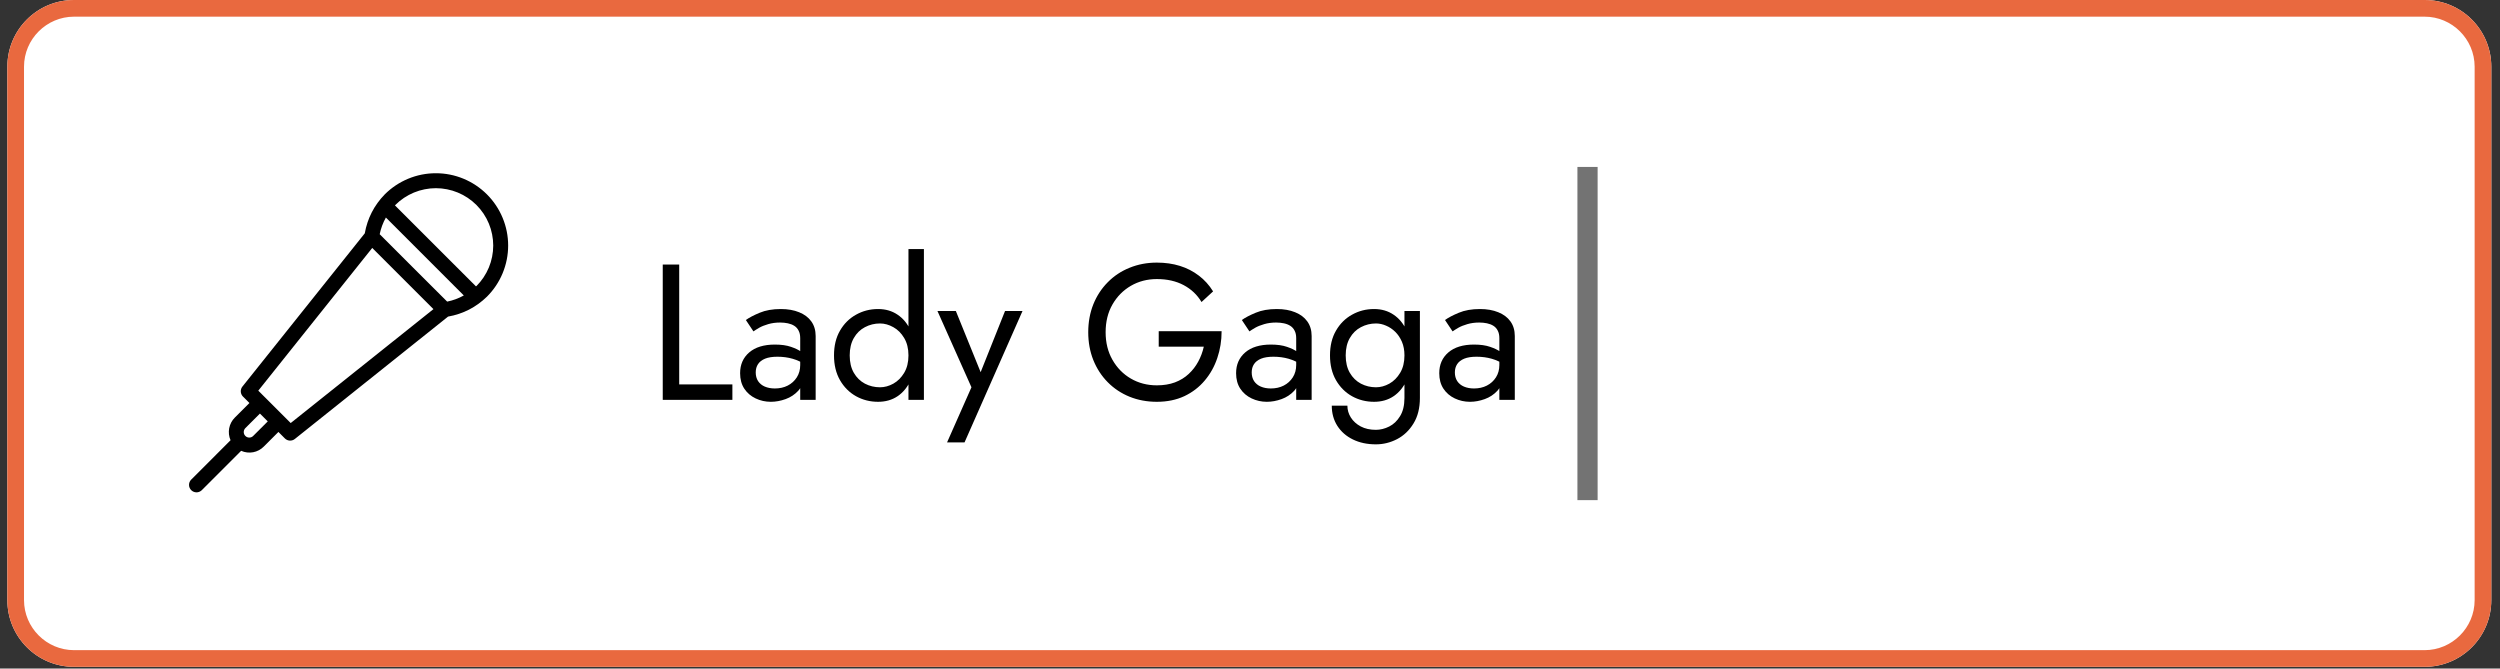 <?xml version="1.0" encoding="UTF-8" standalone="no"?>
<svg
   width="617"
   zoomAndPan="magnify"
   viewBox="0 0 462.75 123.75"
   height="165"
   preserveAspectRatio="xMidYMid meet"
   version="1.0"
   id="svg33"
   sodipodi:docname="Step 2. Add your artists (2).svg"
   inkscape:version="1.4 (86a8ad7, 2024-10-11)"
   xmlns:inkscape="http://www.inkscape.org/namespaces/inkscape"
   xmlns:sodipodi="http://sodipodi.sourceforge.net/DTD/sodipodi-0.dtd"
   xmlns="http://www.w3.org/2000/svg"
   xmlns:svg="http://www.w3.org/2000/svg">
  <rect x="0" y="0" width="462.75" height="123.75" fill="#333333" stroke="none"/>
  <sodipodi:namedview
     id="namedview33"
     pagecolor="#ffffff"
     bordercolor="#000000"
     borderopacity="0.25"
     inkscape:showpageshadow="2"
     inkscape:pageopacity="0.0"
     inkscape:pagecheckerboard="0"
     inkscape:deskcolor="#d1d1d1"
     inkscape:zoom="5.9773096"
     inkscape:cx="308.58365"
     inkscape:cy="82.562229"
     inkscape:window-width="3840"
     inkscape:window-height="2066"
     inkscape:window-x="1609"
     inkscape:window-y="-11"
     inkscape:window-maximized="1"
     inkscape:current-layer="svg33" />
  <defs
     id="defs2">
    <g
       id="g1" />
    <clipPath
       id="f8b9c8bd62">
      <path
         d="M 1 0 L 462 0 L 462 123.5 L 1 123.5 Z M 1 0 "
         clip-rule="nonzero"
         id="path1" />
    </clipPath>
    <clipPath
       id="85a87aea39">
      <path
         d="M 34.945 32.047 L 94.074 32.047 L 94.074 91.18 L 34.945 91.18 Z M 34.945 32.047 "
         clip-rule="nonzero"
         id="path2" />
    </clipPath>
  </defs>
  <g
     clip-path="url(#f8b9c8bd62)"
     id="g4">
    <path
       fill="#ffffff"
       d="M 461.141 12.344 L 461.141 111.086 C 461.141 117.906 455.617 123.43 448.797 123.43 L 13.703 123.43 C 6.883 123.43 1.359 117.906 1.359 111.086 L 1.359 12.344 C 1.359 5.523 6.883 0 13.703 0 L 448.797 0 C 455.617 0 461.141 5.523 461.141 12.344 Z M 461.141 12.344 "
       fill-opacity="1"
       fill-rule="nonzero"
       id="path3" />
    <path
       fill="#e9693f"
       d="M 448.797 0 L 13.703 0 C 6.883 0 1.359 5.523 1.359 12.344 L 1.359 111.086 C 1.359 117.906 6.883 123.43 13.703 123.43 L 448.797 123.43 C 455.617 123.43 461.141 117.906 461.141 111.086 L 461.141 12.344 C 461.141 5.523 455.617 0 448.797 0 Z M 458.055 111.086 C 458.055 116.18 453.887 120.344 448.797 120.344 L 13.703 120.344 C 8.613 120.344 4.445 116.18 4.445 111.086 L 4.445 12.344 C 4.445 7.25 8.613 3.086 13.703 3.086 L 448.797 3.086 C 453.887 3.086 458.055 7.25 458.055 12.344 Z M 458.055 111.086 "
       fill-opacity="1"
       fill-rule="nonzero"
       id="path4" />
  </g>
  <g
     clip-path="url(#85a87aea39)"
     id="g6">
    <path
       fill="#000000"
       d="M 90.137 35.984 C 89.516 35.363 88.84 34.809 88.109 34.32 C 87.379 33.832 86.609 33.422 85.797 33.082 C 84.984 32.746 84.148 32.492 83.285 32.32 C 82.426 32.148 81.555 32.066 80.676 32.066 C 79.797 32.066 78.926 32.148 78.062 32.32 C 77.203 32.492 76.367 32.746 75.555 33.082 C 74.742 33.422 73.973 33.832 73.242 34.32 C 72.512 34.809 71.836 35.363 71.215 35.984 C 69.246 38.012 68.016 40.41 67.52 43.188 L 44.867 71.559 C 44.762 71.691 44.684 71.84 44.633 72 C 44.578 72.164 44.559 72.328 44.57 72.5 C 44.578 72.672 44.617 72.832 44.688 72.988 C 44.758 73.145 44.852 73.281 44.973 73.402 L 46.168 74.598 L 43.461 77.301 C 43.191 77.57 42.969 77.871 42.793 78.207 C 42.617 78.543 42.492 78.898 42.422 79.273 C 42.355 79.645 42.34 80.02 42.383 80.398 C 42.426 80.777 42.523 81.141 42.676 81.488 L 35.367 88.801 C 35.242 88.93 35.148 89.082 35.082 89.25 C 35.02 89.418 34.988 89.59 34.988 89.77 C 34.992 89.949 35.027 90.121 35.098 90.289 C 35.168 90.453 35.27 90.602 35.395 90.727 C 35.523 90.855 35.668 90.953 35.836 91.023 C 36 91.094 36.172 91.129 36.352 91.133 C 36.535 91.137 36.707 91.105 36.875 91.039 C 37.043 90.973 37.191 90.879 37.324 90.758 L 44.637 83.445 C 44.984 83.602 45.348 83.703 45.723 83.746 C 46.102 83.793 46.477 83.781 46.852 83.711 C 47.227 83.641 47.582 83.516 47.918 83.336 C 48.254 83.16 48.555 82.934 48.824 82.664 L 51.535 79.953 L 52.73 81.152 C 52.852 81.27 52.988 81.367 53.145 81.438 C 53.297 81.504 53.461 81.547 53.633 81.555 C 53.801 81.562 53.969 81.543 54.129 81.492 C 54.293 81.441 54.441 81.363 54.574 81.254 L 82.934 58.602 C 85.715 58.109 88.113 56.879 90.137 54.91 C 90.758 54.289 91.312 53.613 91.801 52.883 C 92.289 52.152 92.703 51.383 93.039 50.57 C 93.375 49.758 93.629 48.922 93.801 48.059 C 93.973 47.195 94.059 46.328 94.059 45.449 C 94.059 44.57 93.973 43.699 93.801 42.836 C 93.629 41.977 93.375 41.137 93.039 40.328 C 92.703 39.516 92.289 38.742 91.801 38.012 C 91.312 37.281 90.758 36.605 90.137 35.984 Z M 46.863 80.695 C 46.77 80.793 46.656 80.867 46.531 80.918 C 46.406 80.969 46.277 80.996 46.141 80.996 C 46.004 80.996 45.875 80.969 45.75 80.918 C 45.625 80.867 45.512 80.793 45.418 80.695 C 45.32 80.602 45.246 80.488 45.195 80.363 C 45.145 80.238 45.117 80.109 45.117 79.973 C 45.117 79.836 45.141 79.707 45.195 79.582 C 45.246 79.453 45.32 79.344 45.414 79.246 L 48.113 76.551 L 49.562 78 Z M 53.809 78.305 L 47.809 72.312 L 68.902 45.895 L 80.23 57.219 Z M 85.848 54.691 C 84.883 55.23 83.855 55.609 82.77 55.828 L 76.527 49.598 L 70.281 43.352 C 70.504 42.27 70.883 41.242 71.422 40.277 L 71.422 40.258 L 85.852 54.691 Z M 88.18 52.941 C 88.156 52.965 88.129 52.984 88.105 53.008 L 73.109 38.02 C 73.137 37.992 73.152 37.965 73.176 37.941 C 73.668 37.449 74.203 37.008 74.785 36.621 C 75.363 36.234 75.977 35.91 76.617 35.641 C 77.262 35.375 77.926 35.172 78.609 35.039 C 79.293 34.902 79.984 34.832 80.68 34.832 C 81.379 34.832 82.066 34.902 82.75 35.039 C 83.434 35.172 84.098 35.375 84.742 35.641 C 85.387 35.91 86 36.234 86.578 36.621 C 87.156 37.008 87.695 37.449 88.188 37.941 C 88.68 38.434 89.117 38.973 89.508 39.551 C 89.895 40.129 90.219 40.742 90.488 41.387 C 90.754 42.031 90.957 42.695 91.09 43.379 C 91.227 44.062 91.297 44.75 91.297 45.449 C 91.297 46.145 91.227 46.836 91.09 47.52 C 90.957 48.203 90.754 48.867 90.488 49.512 C 90.219 50.152 89.895 50.766 89.508 51.344 C 89.117 51.926 88.68 52.461 88.188 52.953 Z M 88.18 52.941 "
       fill-opacity="1"
       fill-rule="nonzero"
       id="path6" />
  </g>
  <g
     fill="#000000"
     fill-opacity="1"
     id="g9">
    <g
       transform="translate(119.815, 74.014)"
       id="g8">
      <g
         id="g7">
        <path
           d="M 2.859 -25.047 L 2.859 0 L 15.75 0 L 15.75 -2.859 L 5.906 -2.859 L 5.906 -25.047 Z M 2.859 -25.047 "
           id="path7" />
      </g>
    </g>
  </g>
  <g
     fill="#000000"
     fill-opacity="1"
     id="g12">
    <g
       transform="translate(135.916, 74.014)"
       id="g11">
      <g
         id="g10">
        <path
           d="M 3.969 -5.078 C 3.969 -5.672 4.109 -6.18 4.391 -6.609 C 4.68 -7.047 5.117 -7.383 5.703 -7.625 C 6.285 -7.863 7.047 -7.984 7.984 -7.984 C 8.984 -7.984 9.922 -7.859 10.797 -7.609 C 11.68 -7.359 12.539 -6.945 13.375 -6.375 L 13.375 -8.047 C 13.207 -8.266 12.883 -8.547 12.406 -8.891 C 11.938 -9.234 11.301 -9.539 10.5 -9.812 C 9.695 -10.094 8.703 -10.234 7.516 -10.234 C 5.484 -10.234 3.898 -9.75 2.766 -8.781 C 1.641 -7.812 1.078 -6.531 1.078 -4.938 C 1.078 -3.812 1.336 -2.852 1.859 -2.062 C 2.379 -1.281 3.078 -0.68 3.953 -0.266 C 4.828 0.148 5.766 0.359 6.766 0.359 C 7.672 0.359 8.582 0.191 9.5 -0.141 C 10.414 -0.473 11.191 -0.984 11.828 -1.672 C 12.461 -2.367 12.781 -3.242 12.781 -4.297 L 12.203 -6.438 C 12.203 -5.582 11.992 -4.828 11.578 -4.172 C 11.16 -3.516 10.598 -3.004 9.891 -2.641 C 9.191 -2.285 8.398 -2.109 7.516 -2.109 C 6.816 -2.109 6.195 -2.223 5.656 -2.453 C 5.125 -2.68 4.707 -3.02 4.406 -3.469 C 4.113 -3.926 3.969 -4.461 3.969 -5.078 Z M 3.547 -12.672 C 3.805 -12.859 4.16 -13.082 4.609 -13.344 C 5.066 -13.602 5.625 -13.828 6.281 -14.016 C 6.938 -14.211 7.672 -14.312 8.484 -14.312 C 8.984 -14.312 9.457 -14.266 9.906 -14.172 C 10.363 -14.078 10.766 -13.922 11.109 -13.703 C 11.453 -13.484 11.719 -13.188 11.906 -12.812 C 12.102 -12.445 12.203 -11.984 12.203 -11.422 L 12.203 0 L 15.062 0 L 15.062 -11.812 C 15.062 -12.883 14.789 -13.789 14.25 -14.531 C 13.719 -15.27 12.969 -15.832 12 -16.219 C 11.039 -16.613 9.914 -16.812 8.625 -16.812 C 7.094 -16.812 5.785 -16.582 4.703 -16.125 C 3.617 -15.676 2.766 -15.227 2.141 -14.781 Z M 3.547 -12.672 "
           id="path9" />
      </g>
    </g>
  </g>
  <g
     fill="#000000"
     fill-opacity="1"
     id="g15">
    <g
       transform="translate(153.125, 74.014)"
       id="g14">
      <g
         id="g13">
        <path
           d="M 15.031 -27.906 L 15.031 0 L 17.891 0 L 17.891 -27.906 Z M 1.25 -8.234 C 1.25 -6.461 1.617 -4.93 2.359 -3.641 C 3.098 -2.359 4.086 -1.367 5.328 -0.672 C 6.566 0.016 7.926 0.359 9.406 0.359 C 10.789 0.359 11.992 0.016 13.016 -0.672 C 14.047 -1.367 14.852 -2.359 15.438 -3.641 C 16.02 -4.93 16.312 -6.461 16.312 -8.234 C 16.312 -10.016 16.02 -11.539 15.438 -12.812 C 14.852 -14.094 14.047 -15.078 13.016 -15.766 C 11.992 -16.461 10.789 -16.812 9.406 -16.812 C 7.926 -16.812 6.566 -16.461 5.328 -15.766 C 4.086 -15.078 3.098 -14.094 2.359 -12.812 C 1.617 -11.539 1.25 -10.016 1.25 -8.234 Z M 4.156 -8.234 C 4.156 -9.492 4.41 -10.566 4.922 -11.453 C 5.43 -12.336 6.113 -13.004 6.969 -13.453 C 7.832 -13.91 8.766 -14.141 9.766 -14.141 C 10.598 -14.141 11.422 -13.91 12.234 -13.453 C 13.047 -13.004 13.711 -12.336 14.234 -11.453 C 14.766 -10.566 15.031 -9.492 15.031 -8.234 C 15.031 -6.961 14.766 -5.883 14.234 -5 C 13.711 -4.125 13.047 -3.457 12.234 -3 C 11.422 -2.551 10.598 -2.328 9.766 -2.328 C 8.766 -2.328 7.832 -2.551 6.969 -3 C 6.113 -3.457 5.43 -4.125 4.922 -5 C 4.41 -5.883 4.156 -6.961 4.156 -8.234 Z M 4.156 -8.234 "
           id="path12" />
      </g>
    </g>
  </g>
  <g
     fill="#000000"
     fill-opacity="1"
     id="g18">
    <g
       transform="translate(173.519, 74.014)"
       id="g17">
      <g
         id="g16">
        <path
           d="M 15.75 -16.453 L 12.516 -16.453 L 7.438 -3.719 L 8.625 -3.578 L 3.406 -16.453 L 0 -16.453 L 6.297 -2.328 L 1.781 7.875 L 5.016 7.875 Z M 15.75 -16.453 "
           id="path15" />
      </g>
    </g>
  </g>
  <g
     fill="#000000"
     fill-opacity="1"
     id="g21">
    <g
       transform="translate(189.261, 74.014)"
       id="g20">
      <g
         id="g19" />
    </g>
  </g>
  <g
     fill="#000000"
     fill-opacity="1"
     id="g24">
    <g
       transform="translate(199.995, 74.014)"
       id="g23">
      <g
         id="g22">
        <path
           d="M 14.484 -9.844 L 22.828 -9.844 C 22.609 -8.863 22.266 -7.941 21.797 -7.078 C 21.336 -6.223 20.75 -5.461 20.031 -4.797 C 19.32 -4.129 18.473 -3.609 17.484 -3.234 C 16.492 -2.867 15.379 -2.688 14.141 -2.688 C 12.367 -2.688 10.766 -3.102 9.328 -3.938 C 7.898 -4.77 6.766 -5.926 5.922 -7.406 C 5.078 -8.883 4.656 -10.586 4.656 -12.516 C 4.656 -14.473 5.078 -16.188 5.922 -17.656 C 6.766 -19.125 7.898 -20.273 9.328 -21.109 C 10.766 -21.941 12.367 -22.359 14.141 -22.359 C 16.047 -22.359 17.703 -21.984 19.109 -21.234 C 20.516 -20.484 21.613 -19.441 22.406 -18.109 L 24.547 -20.078 C 23.828 -21.242 22.945 -22.219 21.906 -23 C 20.875 -23.789 19.707 -24.391 18.406 -24.797 C 17.102 -25.203 15.68 -25.406 14.141 -25.406 C 12.328 -25.406 10.645 -25.086 9.094 -24.453 C 7.539 -23.828 6.191 -22.93 5.047 -21.766 C 3.898 -20.609 3.008 -19.242 2.375 -17.672 C 1.75 -16.098 1.438 -14.379 1.438 -12.516 C 1.438 -10.66 1.75 -8.945 2.375 -7.375 C 3.008 -5.801 3.898 -4.43 5.047 -3.266 C 6.191 -2.109 7.539 -1.211 9.094 -0.578 C 10.645 0.047 12.328 0.359 14.141 0.359 C 16.047 0.359 17.742 0.008 19.234 -0.688 C 20.723 -1.395 21.977 -2.359 23 -3.578 C 24.031 -4.797 24.805 -6.188 25.328 -7.75 C 25.859 -9.312 26.125 -10.961 26.125 -12.703 L 14.484 -12.703 Z M 14.484 -9.844 "
           id="path21" />
      </g>
    </g>
  </g>
  <g
     fill="#000000"
     fill-opacity="1"
     id="g27">
    <g
       transform="translate(227.723, 74.014)"
       id="g26">
      <g
         id="g25">
        <path
           d="M 3.969 -5.078 C 3.969 -5.672 4.109 -6.18 4.391 -6.609 C 4.68 -7.047 5.117 -7.383 5.703 -7.625 C 6.285 -7.863 7.047 -7.984 7.984 -7.984 C 8.984 -7.984 9.922 -7.859 10.797 -7.609 C 11.68 -7.359 12.539 -6.945 13.375 -6.375 L 13.375 -8.047 C 13.207 -8.266 12.883 -8.547 12.406 -8.891 C 11.938 -9.234 11.301 -9.539 10.5 -9.812 C 9.695 -10.094 8.703 -10.234 7.516 -10.234 C 5.484 -10.234 3.898 -9.75 2.766 -8.781 C 1.641 -7.812 1.078 -6.531 1.078 -4.938 C 1.078 -3.812 1.336 -2.852 1.859 -2.062 C 2.379 -1.281 3.078 -0.68 3.953 -0.266 C 4.828 0.148 5.766 0.359 6.766 0.359 C 7.672 0.359 8.582 0.191 9.5 -0.141 C 10.414 -0.473 11.191 -0.984 11.828 -1.672 C 12.461 -2.367 12.781 -3.242 12.781 -4.297 L 12.203 -6.438 C 12.203 -5.582 11.992 -4.828 11.578 -4.172 C 11.16 -3.516 10.598 -3.004 9.891 -2.641 C 9.191 -2.285 8.398 -2.109 7.516 -2.109 C 6.816 -2.109 6.195 -2.223 5.656 -2.453 C 5.125 -2.68 4.707 -3.02 4.406 -3.469 C 4.113 -3.926 3.969 -4.461 3.969 -5.078 Z M 3.547 -12.672 C 3.805 -12.859 4.16 -13.082 4.609 -13.344 C 5.066 -13.602 5.625 -13.828 6.281 -14.016 C 6.938 -14.211 7.672 -14.312 8.484 -14.312 C 8.984 -14.312 9.457 -14.266 9.906 -14.172 C 10.363 -14.078 10.766 -13.922 11.109 -13.703 C 11.453 -13.484 11.719 -13.188 11.906 -12.812 C 12.102 -12.445 12.203 -11.984 12.203 -11.422 L 12.203 0 L 15.062 0 L 15.062 -11.812 C 15.062 -12.883 14.789 -13.789 14.25 -14.531 C 13.719 -15.27 12.969 -15.832 12 -16.219 C 11.039 -16.613 9.914 -16.812 8.625 -16.812 C 7.094 -16.812 5.785 -16.582 4.703 -16.125 C 3.617 -15.676 2.766 -15.227 2.141 -14.781 Z M 3.547 -12.672 "
           id="path24" />
      </g>
    </g>
  </g>
  <g
     fill="#000000"
     fill-opacity="1"
     id="g30">
    <g
       transform="translate(244.933, 74.014)"
       id="g29">
      <g
         id="g28">
        <path
           d="M 1.578 1.078 C 1.578 2.484 1.922 3.727 2.609 4.812 C 3.305 5.895 4.266 6.734 5.484 7.328 C 6.711 7.93 8.129 8.234 9.734 8.234 C 11.117 8.234 12.43 7.91 13.672 7.266 C 14.91 6.617 15.922 5.656 16.703 4.375 C 17.492 3.102 17.891 1.523 17.891 -0.359 L 17.891 -16.453 L 15.031 -16.453 L 15.031 -0.359 C 15.031 1.023 14.758 2.148 14.219 3.016 C 13.688 3.891 13.016 4.531 12.203 4.938 C 11.391 5.344 10.566 5.547 9.734 5.547 C 8.66 5.547 7.727 5.336 6.938 4.922 C 6.156 4.504 5.547 3.953 5.109 3.266 C 4.68 2.586 4.469 1.859 4.469 1.078 Z M 1.25 -8.234 C 1.25 -6.461 1.617 -4.93 2.359 -3.641 C 3.098 -2.359 4.086 -1.367 5.328 -0.672 C 6.566 0.016 7.926 0.359 9.406 0.359 C 10.789 0.359 11.992 0.016 13.016 -0.672 C 14.047 -1.367 14.852 -2.359 15.438 -3.641 C 16.02 -4.93 16.312 -6.461 16.312 -8.234 C 16.312 -10.016 16.02 -11.539 15.438 -12.812 C 14.852 -14.094 14.047 -15.078 13.016 -15.766 C 11.992 -16.461 10.789 -16.812 9.406 -16.812 C 7.926 -16.812 6.566 -16.461 5.328 -15.766 C 4.086 -15.078 3.098 -14.094 2.359 -12.812 C 1.617 -11.539 1.25 -10.016 1.25 -8.234 Z M 4.156 -8.234 C 4.156 -9.492 4.41 -10.566 4.922 -11.453 C 5.43 -12.336 6.113 -13.004 6.969 -13.453 C 7.832 -13.91 8.766 -14.141 9.766 -14.141 C 10.391 -14.141 11.008 -14.004 11.625 -13.734 C 12.25 -13.473 12.816 -13.094 13.328 -12.594 C 13.836 -12.094 14.25 -11.477 14.562 -10.75 C 14.875 -10.02 15.031 -9.18 15.031 -8.234 C 15.031 -6.961 14.766 -5.883 14.234 -5 C 13.711 -4.125 13.047 -3.457 12.234 -3 C 11.422 -2.551 10.598 -2.328 9.766 -2.328 C 8.766 -2.328 7.832 -2.551 6.969 -3 C 6.113 -3.457 5.43 -4.125 4.922 -5 C 4.41 -5.883 4.156 -6.961 4.156 -8.234 Z M 4.156 -8.234 "
           id="path27" />
      </g>
    </g>
  </g>
  <g
     fill="#000000"
     fill-opacity="1"
     id="g33">
    <g
       transform="translate(265.327, 74.014)"
       id="g32">
      <g
         id="g31">
        <path
           d="M 3.969 -5.078 C 3.969 -5.672 4.109 -6.18 4.391 -6.609 C 4.68 -7.047 5.117 -7.383 5.703 -7.625 C 6.285 -7.863 7.047 -7.984 7.984 -7.984 C 8.984 -7.984 9.922 -7.859 10.797 -7.609 C 11.68 -7.359 12.539 -6.945 13.375 -6.375 L 13.375 -8.047 C 13.207 -8.266 12.883 -8.547 12.406 -8.891 C 11.938 -9.234 11.301 -9.539 10.5 -9.812 C 9.695 -10.094 8.703 -10.234 7.516 -10.234 C 5.484 -10.234 3.898 -9.75 2.766 -8.781 C 1.641 -7.812 1.078 -6.531 1.078 -4.938 C 1.078 -3.812 1.336 -2.852 1.859 -2.062 C 2.379 -1.281 3.078 -0.68 3.953 -0.266 C 4.828 0.148 5.766 0.359 6.766 0.359 C 7.672 0.359 8.582 0.191 9.5 -0.141 C 10.414 -0.473 11.191 -0.984 11.828 -1.672 C 12.461 -2.367 12.781 -3.242 12.781 -4.297 L 12.203 -6.438 C 12.203 -5.582 11.992 -4.828 11.578 -4.172 C 11.16 -3.516 10.598 -3.004 9.891 -2.641 C 9.191 -2.285 8.398 -2.109 7.516 -2.109 C 6.816 -2.109 6.195 -2.223 5.656 -2.453 C 5.125 -2.68 4.707 -3.02 4.406 -3.469 C 4.113 -3.926 3.969 -4.461 3.969 -5.078 Z M 3.547 -12.672 C 3.805 -12.859 4.16 -13.082 4.609 -13.344 C 5.066 -13.602 5.625 -13.828 6.281 -14.016 C 6.938 -14.211 7.672 -14.312 8.484 -14.312 C 8.984 -14.312 9.457 -14.266 9.906 -14.172 C 10.363 -14.078 10.766 -13.922 11.109 -13.703 C 11.453 -13.484 11.719 -13.188 11.906 -12.812 C 12.102 -12.445 12.203 -11.984 12.203 -11.422 L 12.203 0 L 15.062 0 L 15.062 -11.812 C 15.062 -12.883 14.789 -13.789 14.25 -14.531 C 13.719 -15.27 12.969 -15.832 12 -16.219 C 11.039 -16.613 9.914 -16.812 8.625 -16.812 C 7.094 -16.812 5.785 -16.582 4.703 -16.125 C 3.617 -15.676 2.766 -15.227 2.141 -14.781 Z M 3.547 -12.672 "
           id="path30" />
      </g>
    </g>
  </g>
  <path
     stroke-linecap="butt"
     transform="matrix(0, -0.748, 0.748, 0, 291.979, 92.573)"
     fill="none"
     stroke-linejoin="miter"
     d="M -0.001 2.502 L 82.451 2.502 "
     stroke="#737373"
     stroke-width="5"
     stroke-opacity="1"
     stroke-miterlimit="4"
     id="path33" />
</svg>
